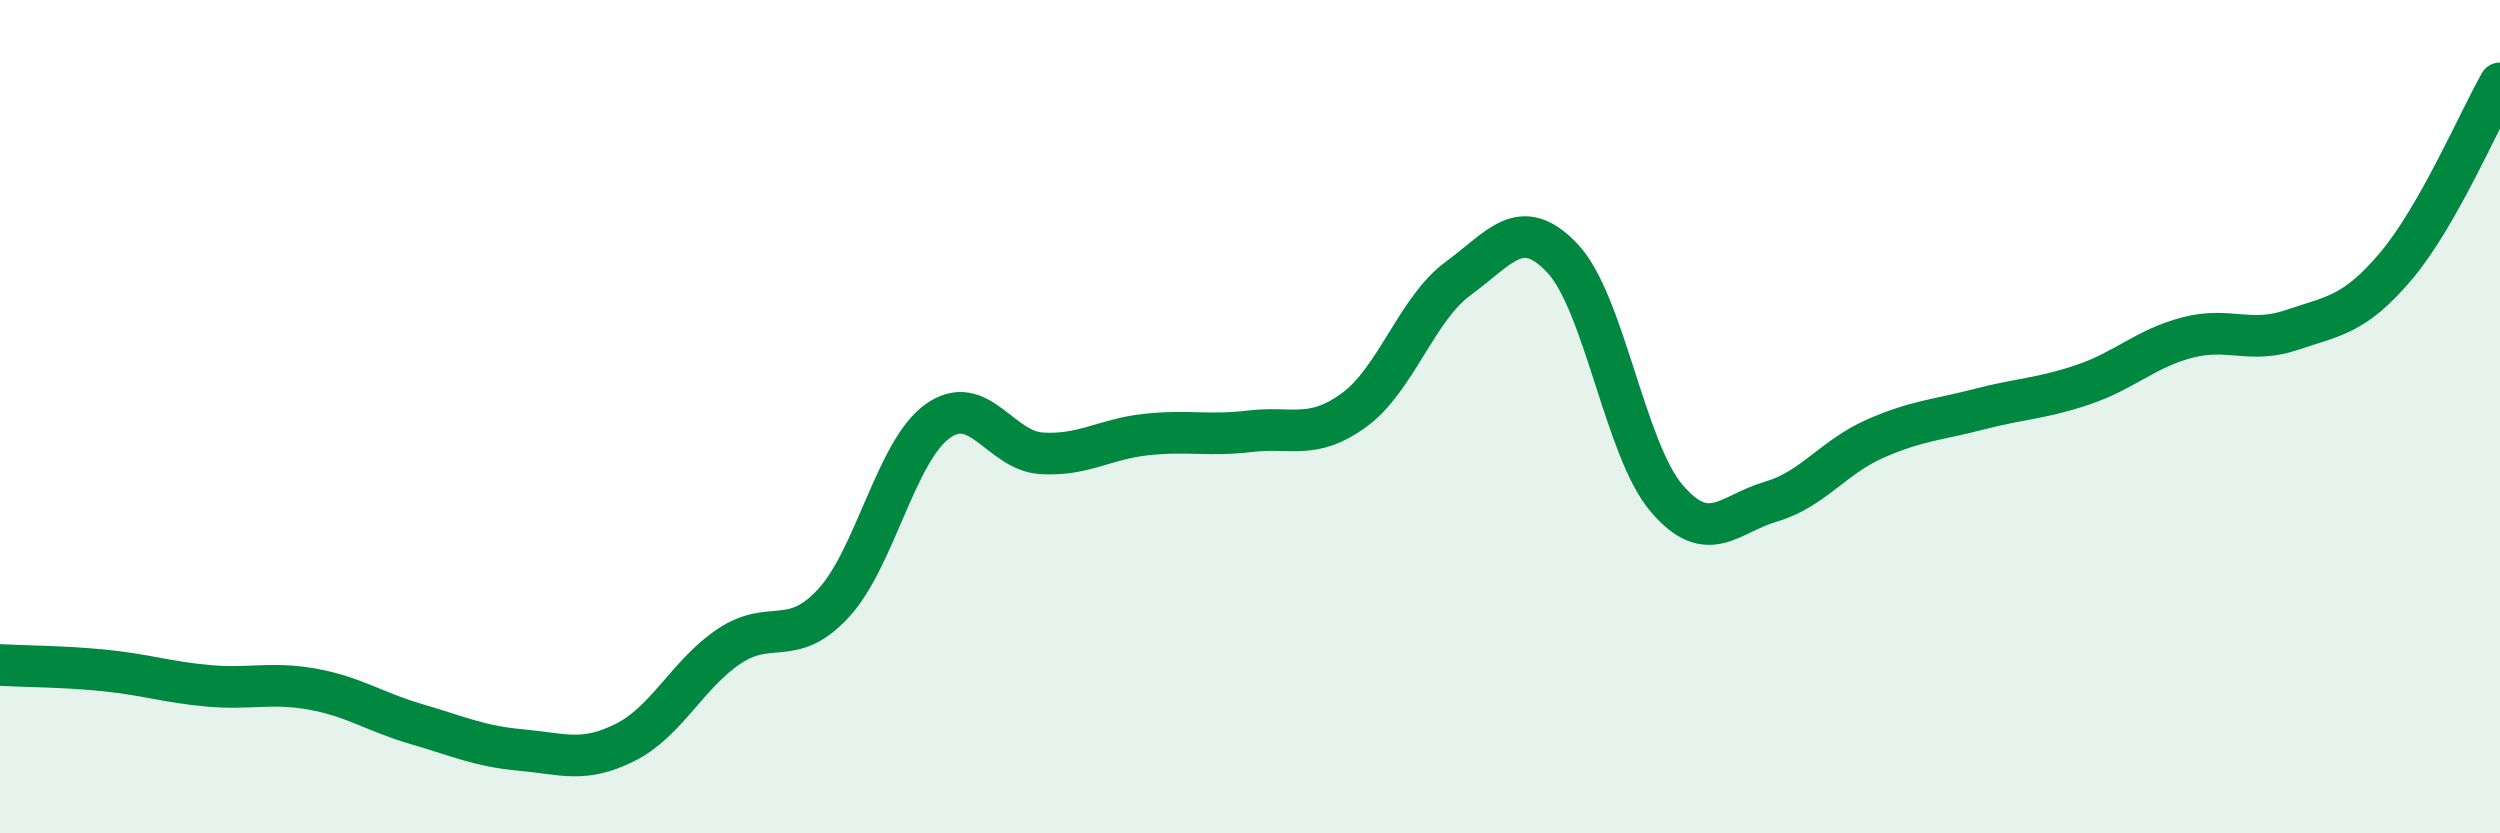 
    <svg width="60" height="20" viewBox="0 0 60 20" xmlns="http://www.w3.org/2000/svg">
      <path
        d="M 0,15.96 C 0.5,15.99 1.5,15.99 2.5,16.09 C 3.5,16.19 4,16.37 5,16.46 C 6,16.55 6.5,16.36 7.5,16.54 C 8.5,16.72 9,17.09 10,17.38 C 11,17.67 11.5,17.91 12.5,18 C 13.5,18.09 14,18.32 15,17.82 C 16,17.32 16.5,16.18 17.5,15.51 C 18.5,14.84 19,15.56 20,14.48 C 21,13.4 21.5,10.83 22.5,10.11 C 23.5,9.39 24,10.82 25,10.88 C 26,10.94 26.5,10.54 27.5,10.43 C 28.5,10.32 29,10.47 30,10.35 C 31,10.23 31.5,10.57 32.5,9.84 C 33.5,9.11 34,7.41 35,6.68 C 36,5.95 36.5,5.14 37.5,6.2 C 38.5,7.26 39,10.79 40,11.96 C 41,13.13 41.5,12.33 42.5,12.04 C 43.5,11.75 44,10.97 45,10.53 C 46,10.09 46.5,10.08 47.5,9.82 C 48.5,9.56 49,9.57 50,9.23 C 51,8.89 51.5,8.36 52.5,8.1 C 53.5,7.84 54,8.26 55,7.92 C 56,7.58 56.5,7.57 57.5,6.39 C 58.5,5.21 59.5,2.88 60,2L60 20L0 20Z"
        fill="#008740"
        opacity="0.1"
        stroke-linecap="round"
        stroke-linejoin="round"
      />
      <path
        d="M 0,15.96 C 0.5,15.99 1.5,15.99 2.5,16.09 C 3.5,16.19 4,16.37 5,16.46 C 6,16.55 6.5,16.36 7.5,16.54 C 8.5,16.72 9,17.09 10,17.38 C 11,17.67 11.5,17.91 12.5,18 C 13.5,18.09 14,18.32 15,17.82 C 16,17.32 16.5,16.18 17.5,15.51 C 18.5,14.84 19,15.56 20,14.48 C 21,13.4 21.5,10.83 22.5,10.11 C 23.5,9.39 24,10.82 25,10.88 C 26,10.94 26.5,10.54 27.5,10.43 C 28.5,10.32 29,10.47 30,10.35 C 31,10.23 31.5,10.57 32.5,9.84 C 33.5,9.11 34,7.41 35,6.68 C 36,5.95 36.5,5.14 37.5,6.2 C 38.5,7.26 39,10.79 40,11.96 C 41,13.13 41.5,12.33 42.5,12.04 C 43.5,11.75 44,10.97 45,10.53 C 46,10.09 46.5,10.08 47.5,9.82 C 48.5,9.56 49,9.57 50,9.23 C 51,8.89 51.5,8.36 52.5,8.1 C 53.5,7.84 54,8.26 55,7.92 C 56,7.58 56.5,7.57 57.5,6.39 C 58.5,5.21 59.5,2.88 60,2"
        stroke="#008740"
        stroke-width="1"
        fill="none"
        stroke-linecap="round"
        stroke-linejoin="round"
      />
    </svg>
  